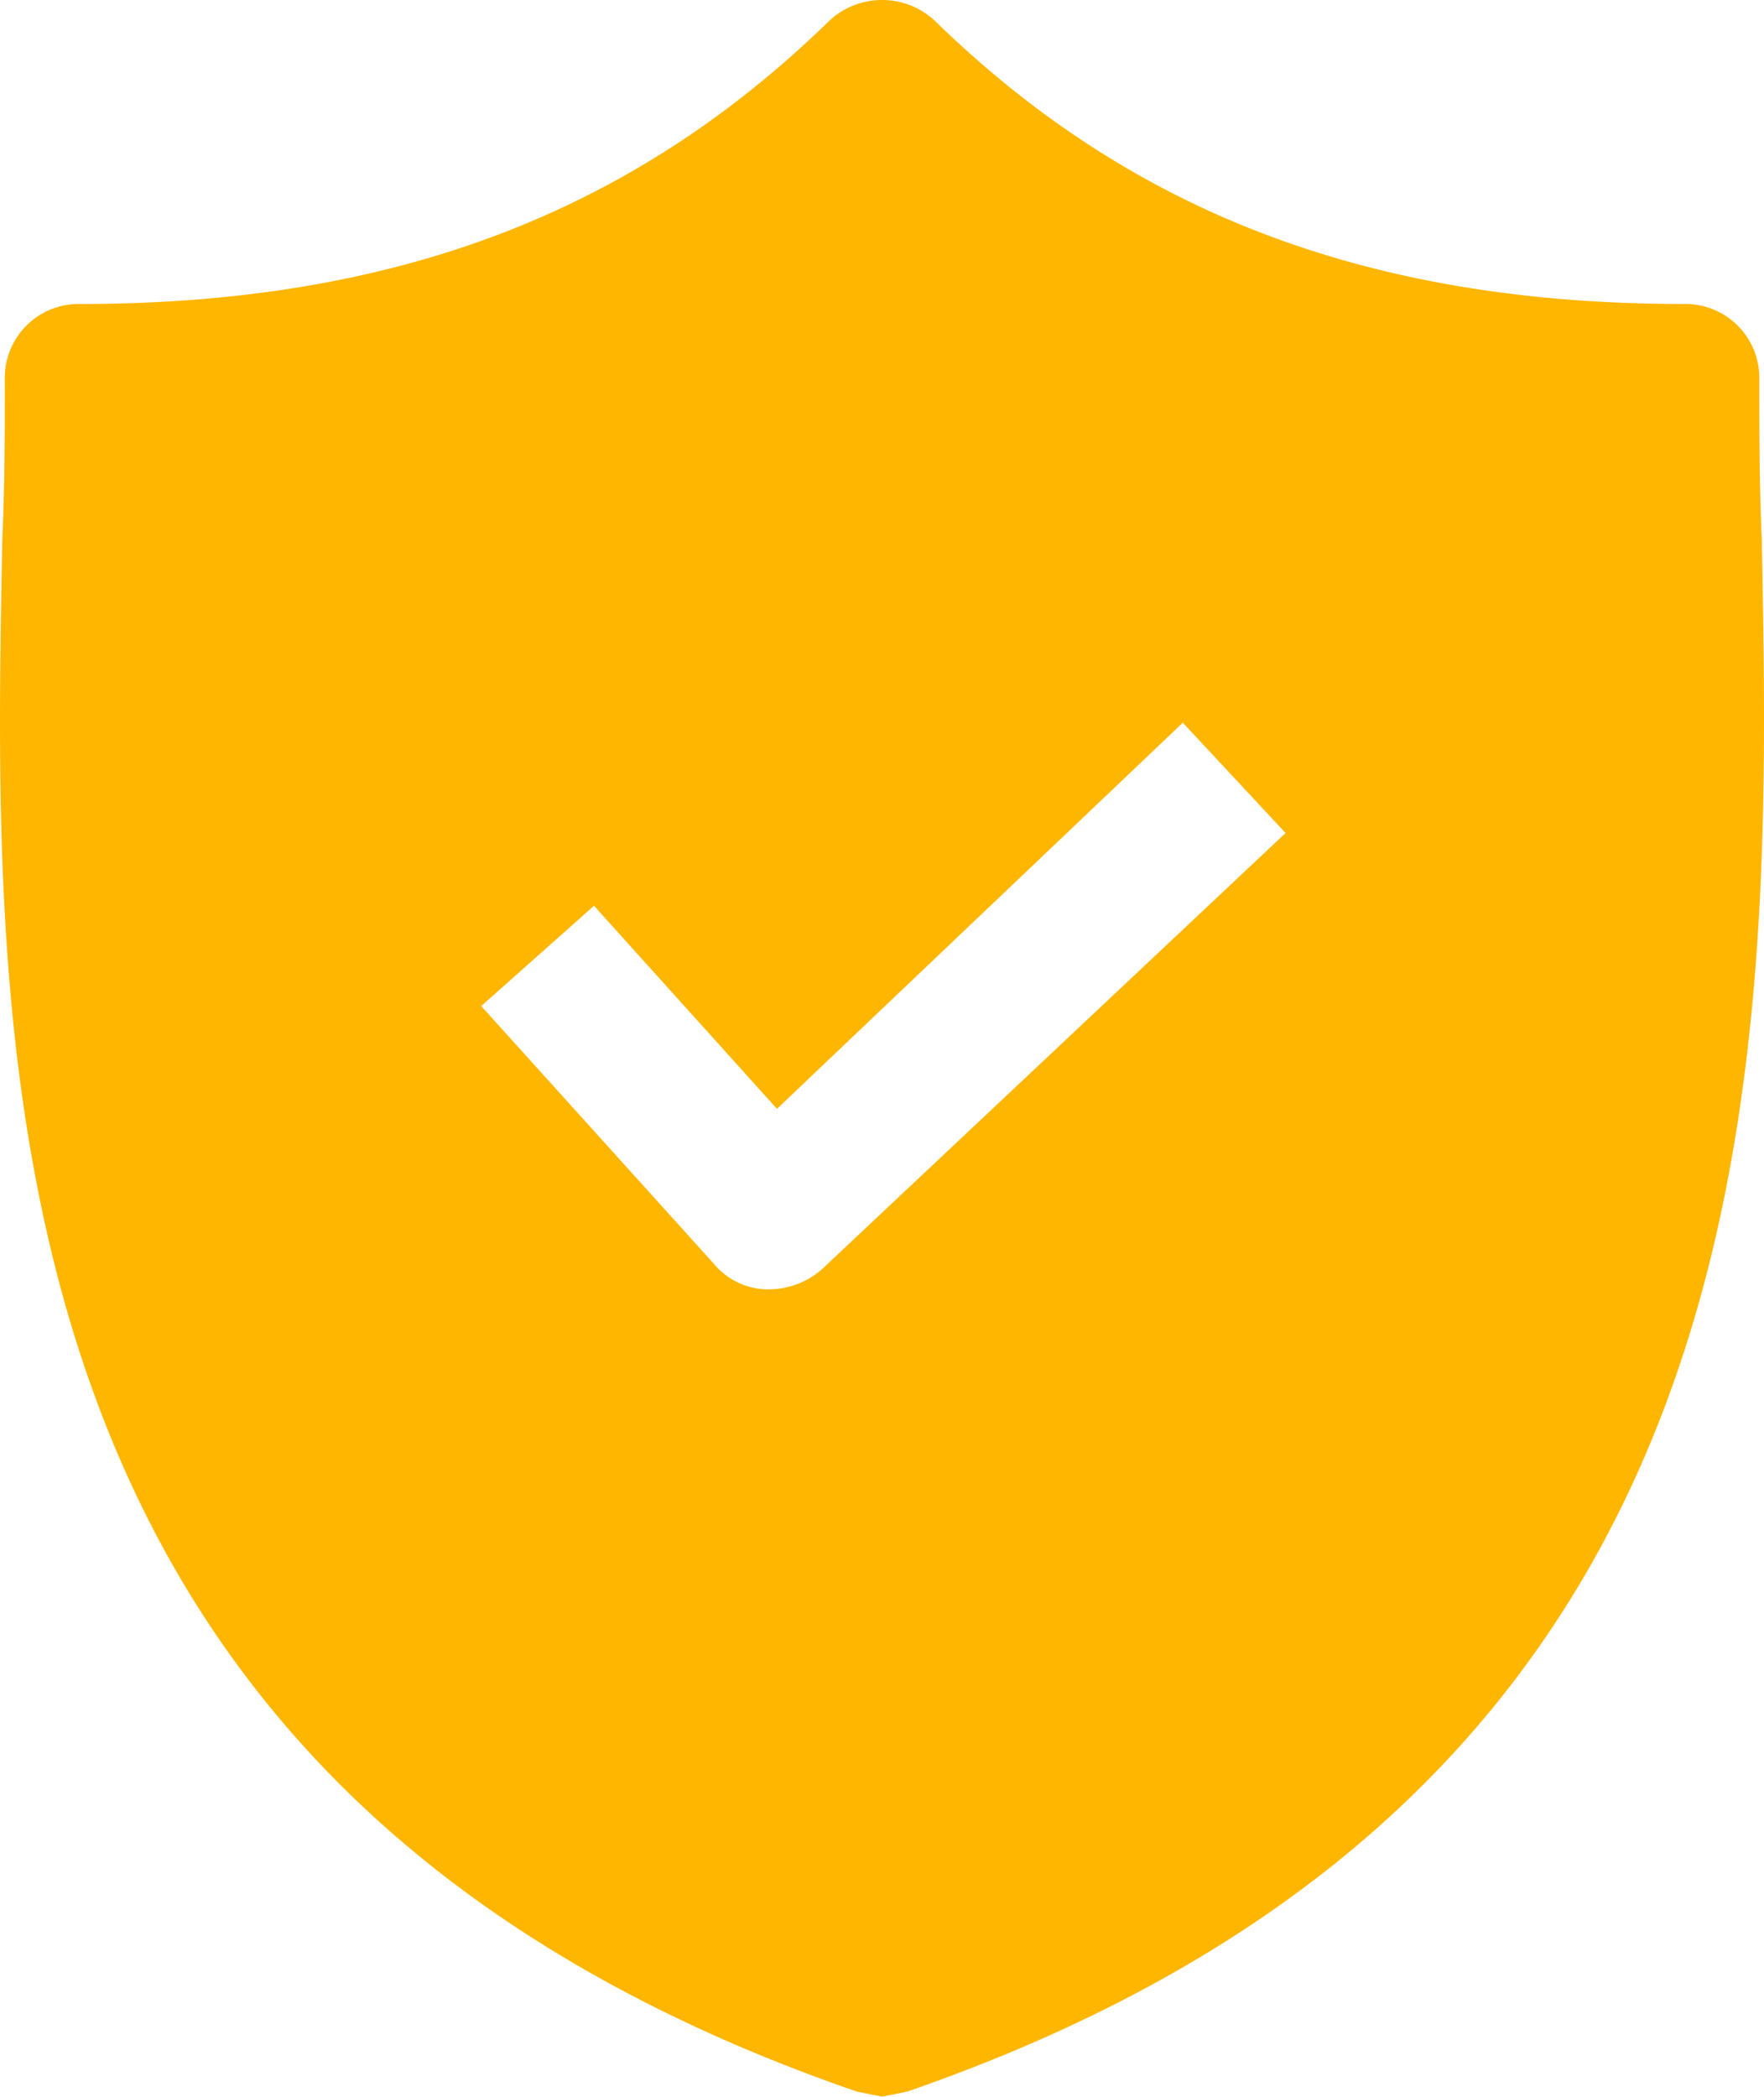 <svg xmlns="http://www.w3.org/2000/svg" width="53.728" height="63.84" viewBox="0 0 53.728 63.84">
  <g id="shield" transform="translate(-33.908 0)">
    <g id="Group_724" data-name="Group 724" transform="translate(33.908 0)">
      <path id="Path_9561" data-name="Path 9561" d="M87.569,16.432c-.076-1.679-.076-3.283-.076-4.886a2.249,2.249,0,0,0-2.29-2.29c-9.543,0-16.795-2.748-22.826-8.627a2.355,2.355,0,0,0-3.206,0C53.139,6.508,45.887,9.256,36.344,9.256a2.249,2.249,0,0,0-2.29,2.29c0,1.6,0,3.206-.076,4.886-.305,16.032-.763,38.018,26.032,47.255l.763.153.763-.153C88.256,54.45,87.874,32.54,87.569,16.432ZM58.941,38.648a2.464,2.464,0,0,1-1.6.611h-.076a2.149,2.149,0,0,1-1.6-.763l-7.1-7.863,3.435-3.054,5.573,6.184L69.934,22.005l3.13,3.359Z" transform="translate(-33.908 0)" fill="#ffb600"/>
    </g>
  </g>
</svg>
